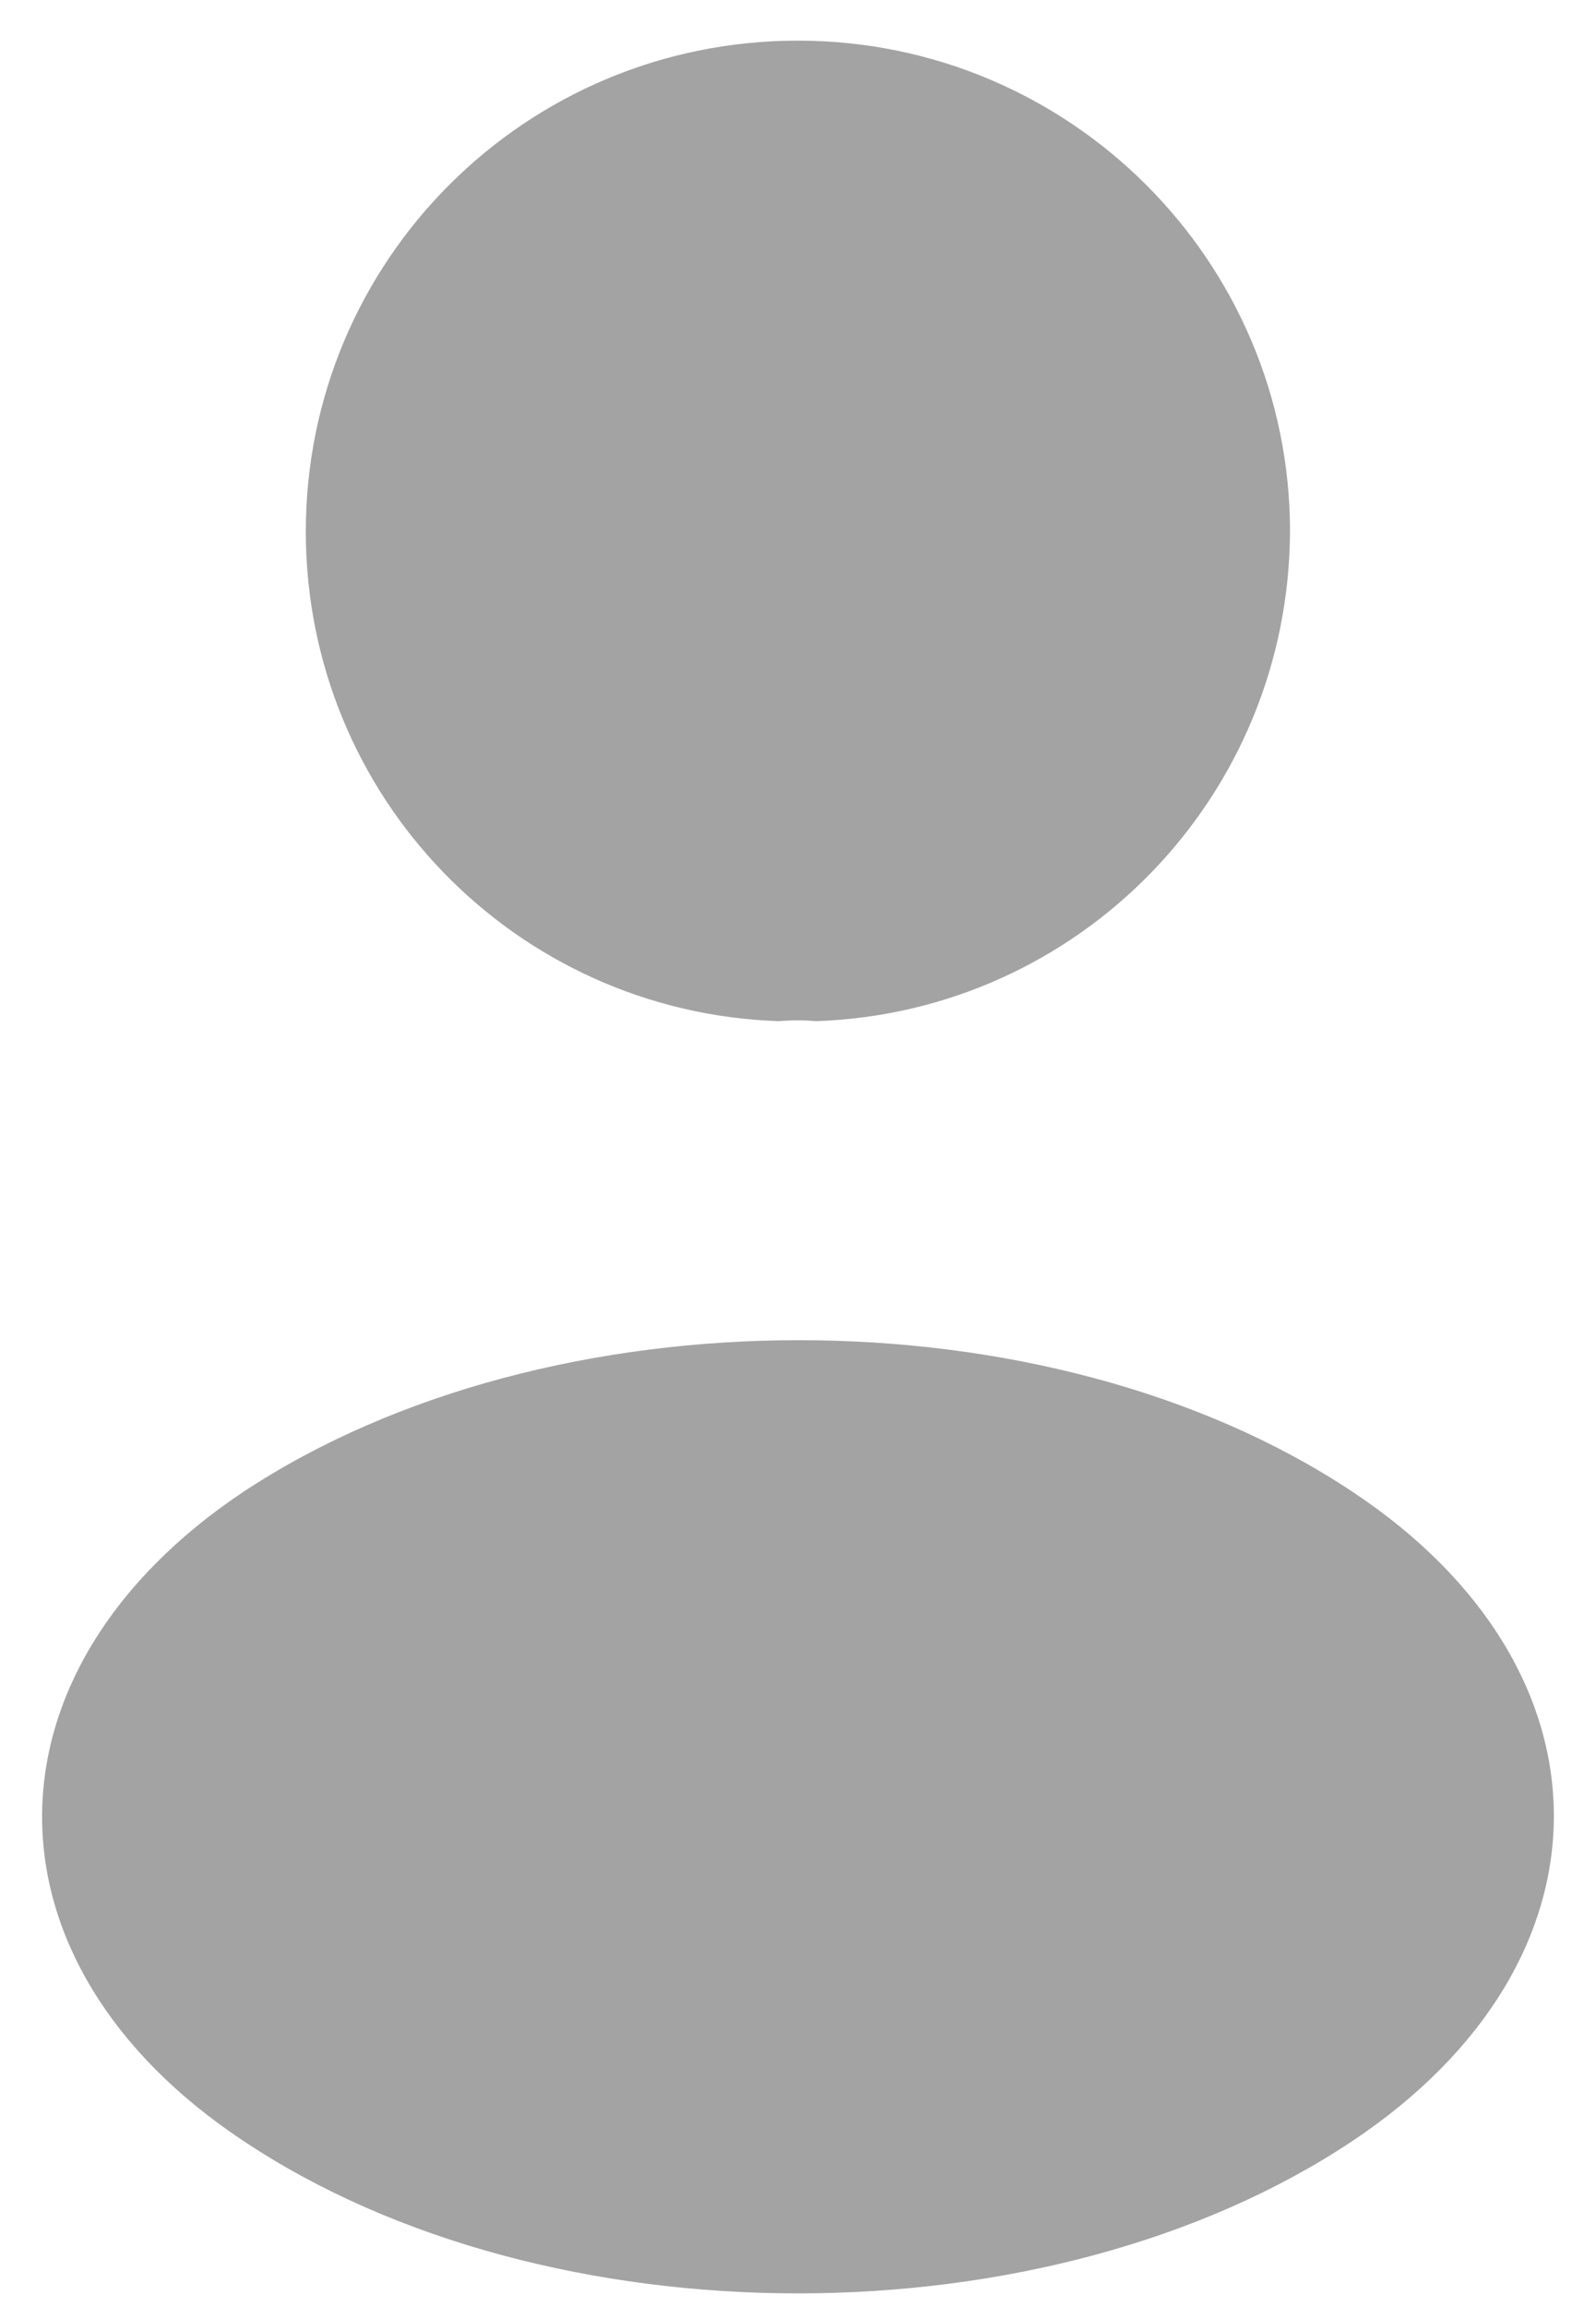 <svg width="36" height="52" viewBox="0 0 36 52" fill="none" xmlns="http://www.w3.org/2000/svg">
<path d="M18.398 23.017C18.148 22.992 17.848 22.992 17.573 23.017C11.623 22.818 6.898 17.959 6.898 11.979C6.898 5.874 11.848 0.916 17.998 0.916C24.123 0.916 29.098 5.874 29.098 11.979C29.073 17.959 24.348 22.818 18.398 23.017Z" fill="#A3A3A3"/>
<path d="M5.487 33.627C-0.563 37.663 -0.563 44.242 5.487 48.253C12.362 52.838 23.637 52.838 30.512 48.253C36.562 44.217 36.562 37.639 30.512 33.627C23.662 29.067 12.387 29.067 5.487 33.627Z" fill="#A3A3A3"/>
</svg>
